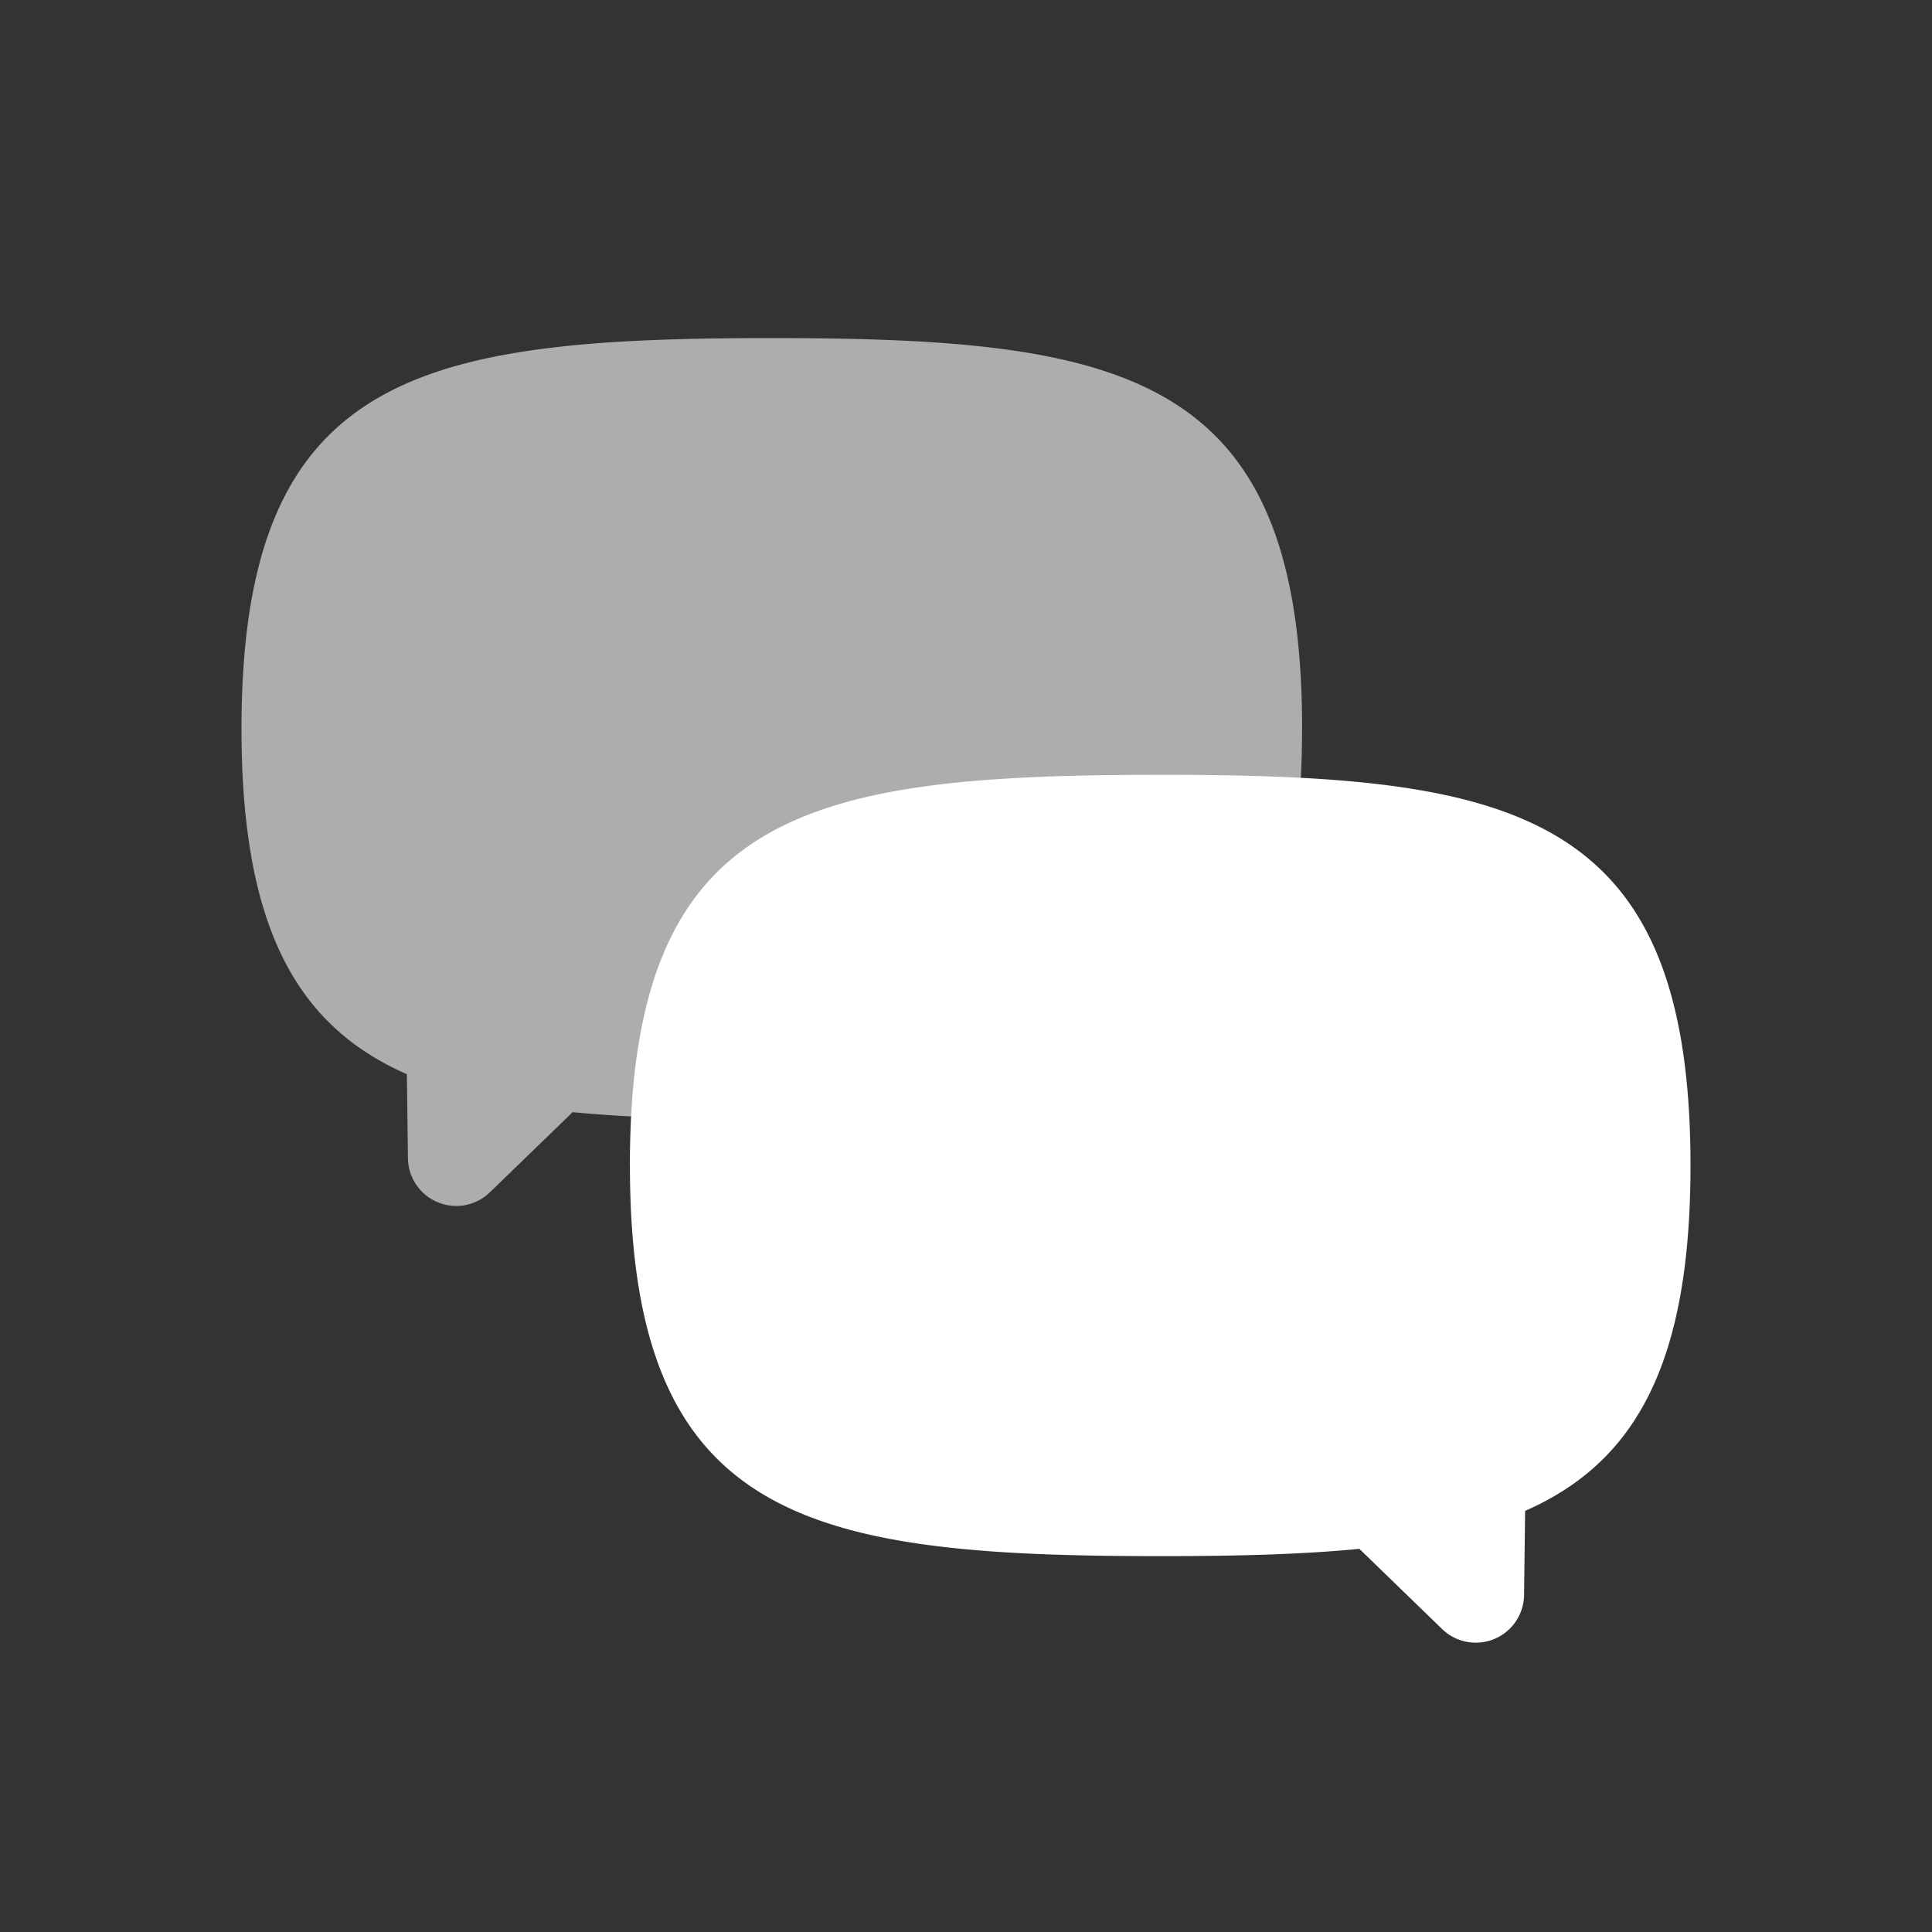 <svg height="40" viewBox="0 0 40 40" width="40" xmlns="http://www.w3.org/2000/svg"><rect x="0" y="0" width="40" height="40" fill="#333333" stroke="none"/><g fill="#fff" fill-rule="evenodd"><path d="m26.958 15.088c0 7.353-3.66 8.088-10.979 8.088-1.535 0-2.91-.032-4.123-.15l-1.714 1.66a1 1 0 0 1 -1.696-.704l-.022-1.742c-2.284-1.003-3.424-3.046-3.424-7.152 0-7.245 3.553-8.065 10.659-8.088h.32c7.32 0 10.98.735 10.98 8.088z" opacity=".6"/><path d="m13.042 24.13c0 7.353 3.66 8.088 10.979 8.088 1.535 0 2.91-.032 4.123-.151l1.714 1.661a1 1 0 0 0 1.696-.704l.022-1.743c2.284-1.003 3.424-3.045 3.424-7.151 0-7.245-3.553-8.065-10.659-8.088h-.32c-7.32 0-10.98.735-10.98 8.088z"/></g></svg>